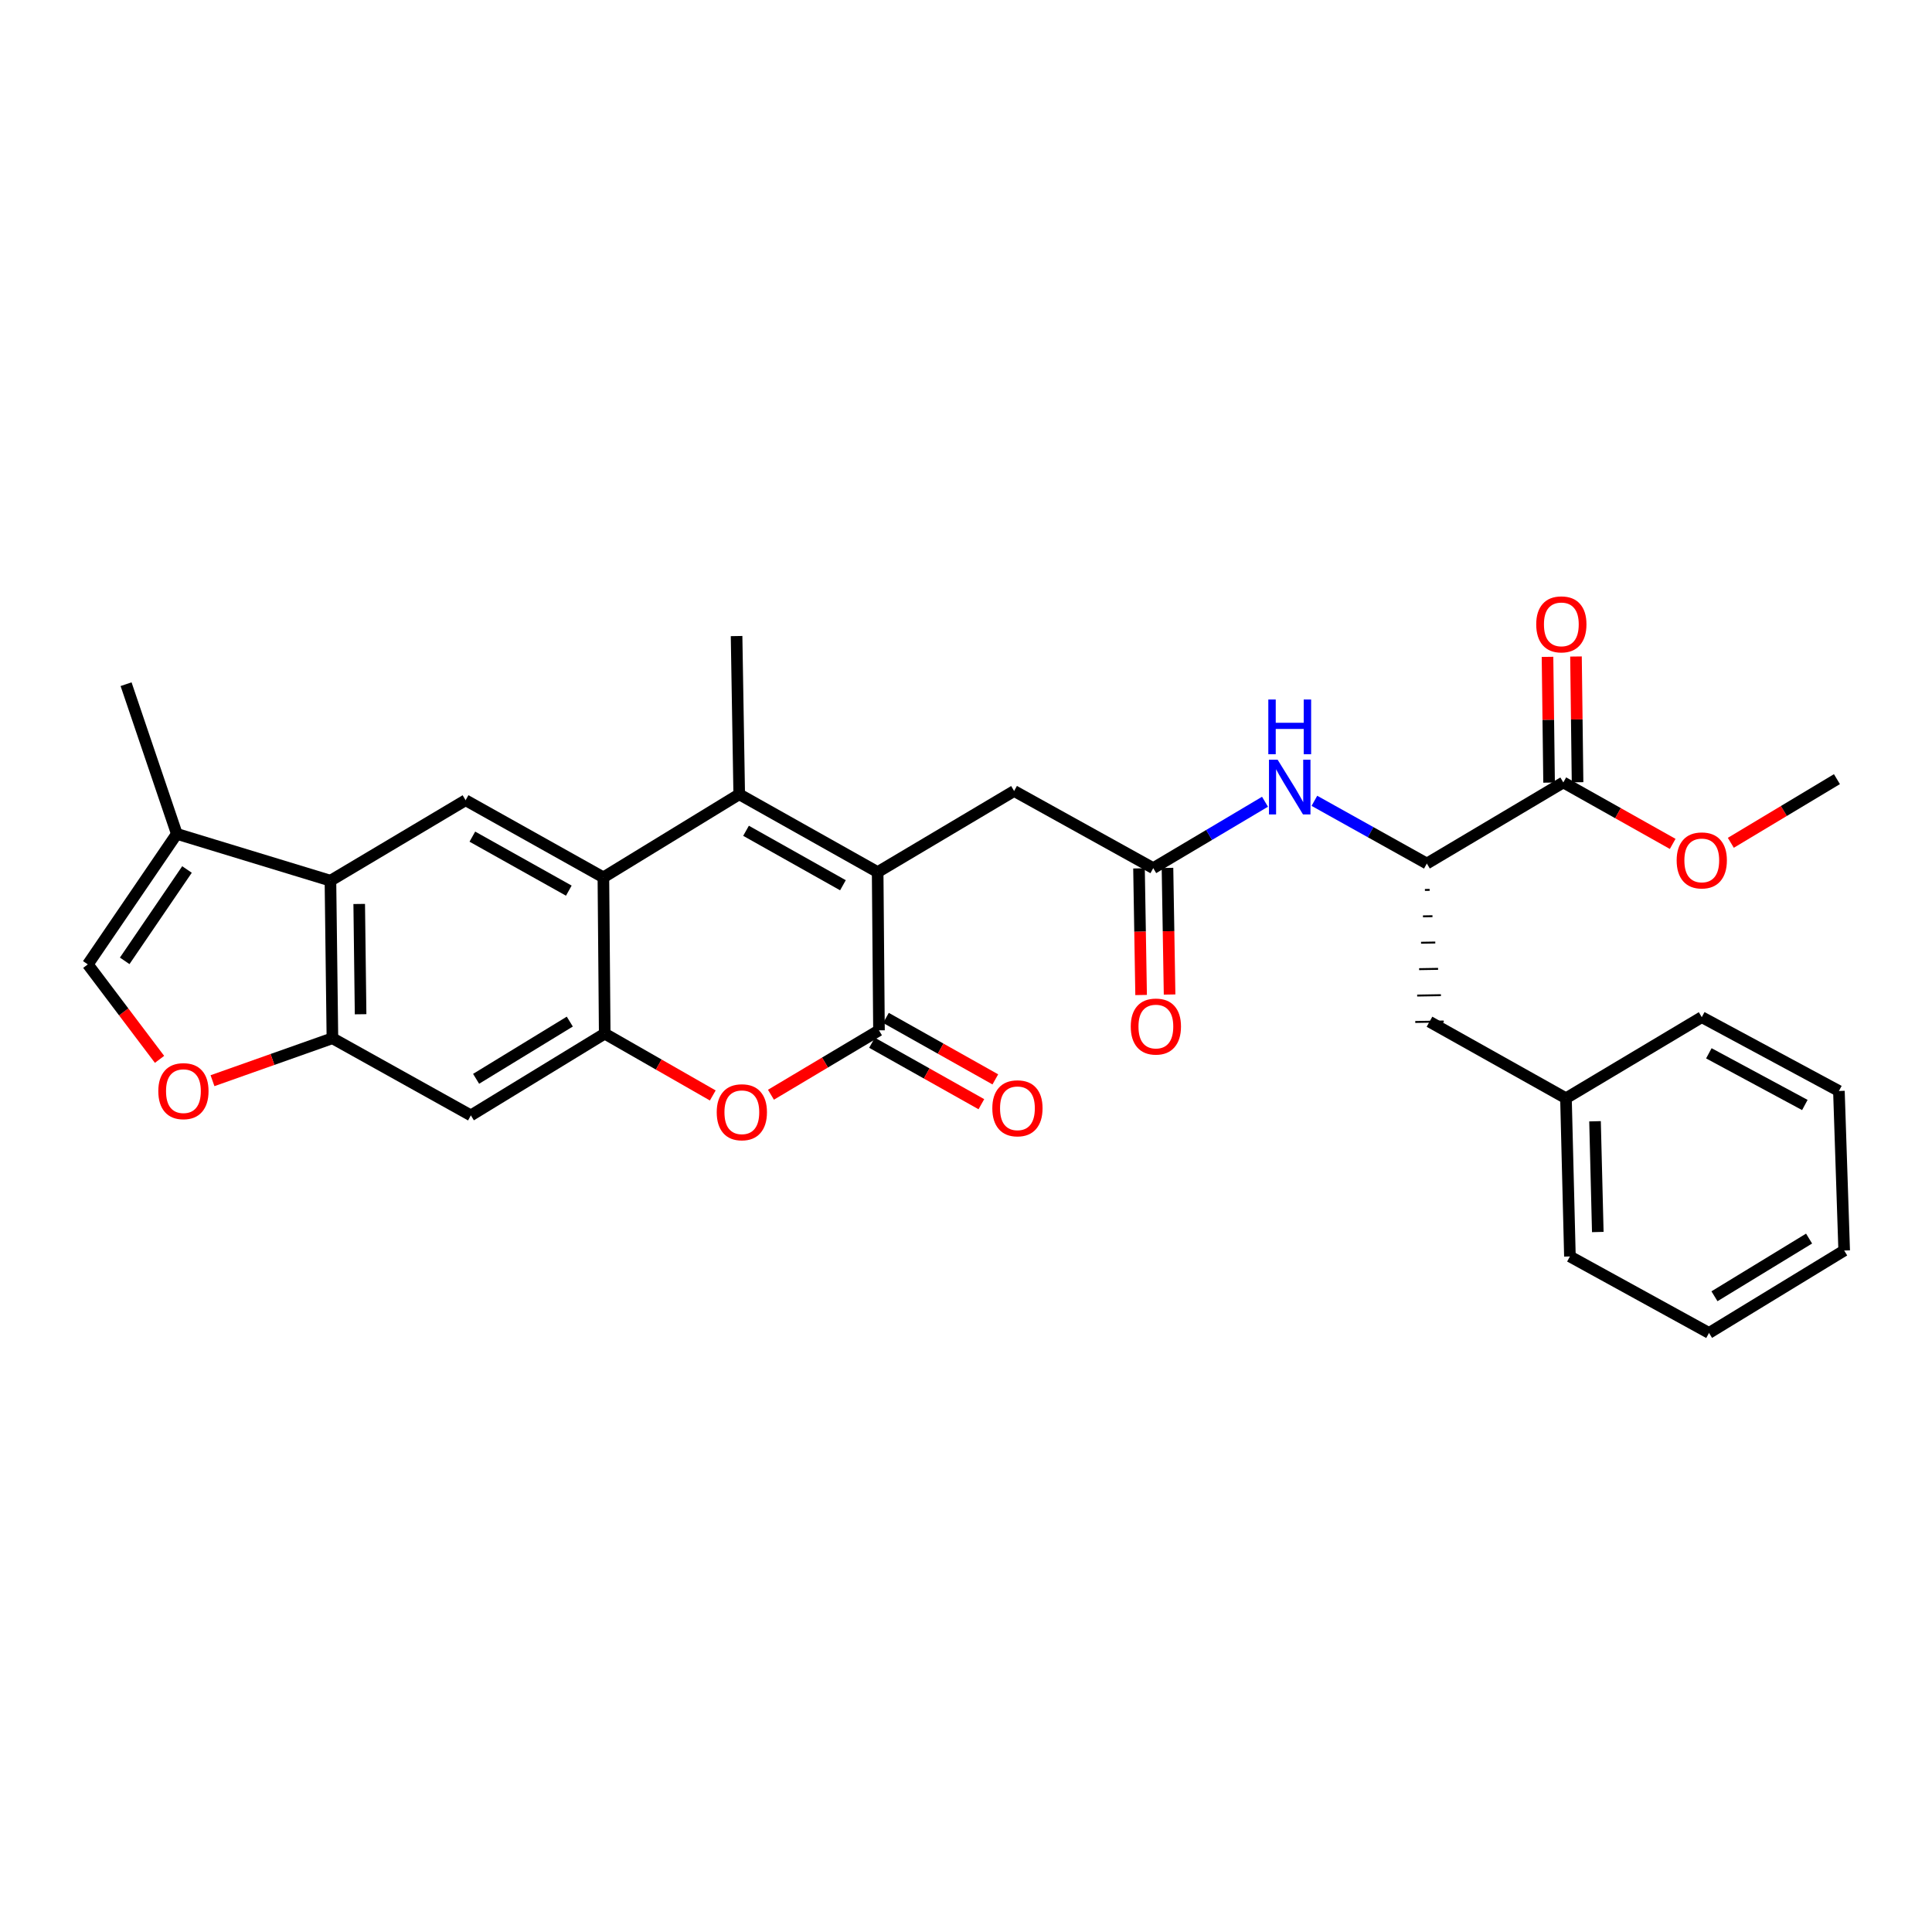 <?xml version='1.0' encoding='iso-8859-1'?>
<svg version='1.1' baseProfile='full'
              xmlns='http://www.w3.org/2000/svg'
                      xmlns:rdkit='http://www.rdkit.org/xml'
                      xmlns:xlink='http://www.w3.org/1999/xlink'
                  xml:space='preserve'
width='1000px' height='1000px' viewBox='0 0 1000 1000'>
<!-- END OF HEADER -->
<rect style='opacity:1.0;fill:#FFFFFF;stroke:none' width='1000' height='1000' x='0' y='0'> </rect>
<path class='bond-0' d='M 454.272,451.396 L 382.617,411.122' style='fill:none;fill-rule:evenodd;stroke:#000000;stroke-width:6px;stroke-linecap:butt;stroke-linejoin:miter;stroke-opacity:1' />
<path class='bond-0' d='M 436.301,458.205 L 386.143,430.013' style='fill:none;fill-rule:evenodd;stroke:#000000;stroke-width:6px;stroke-linecap:butt;stroke-linejoin:miter;stroke-opacity:1' />
<path class='bond-1' d='M 454.272,451.396 L 454.96,533.296' style='fill:none;fill-rule:evenodd;stroke:#000000;stroke-width:6px;stroke-linecap:butt;stroke-linejoin:miter;stroke-opacity:1' />
<path class='bond-16' d='M 454.272,451.396 L 524.911,409.419' style='fill:none;fill-rule:evenodd;stroke:#000000;stroke-width:6px;stroke-linecap:butt;stroke-linejoin:miter;stroke-opacity:1' />
<path class='bond-2' d='M 382.617,411.122 L 312.313,454.123' style='fill:none;fill-rule:evenodd;stroke:#000000;stroke-width:6px;stroke-linecap:butt;stroke-linejoin:miter;stroke-opacity:1' />
<path class='bond-22' d='M 382.617,411.122 L 381.25,329.223' style='fill:none;fill-rule:evenodd;stroke:#000000;stroke-width:6px;stroke-linecap:butt;stroke-linejoin:miter;stroke-opacity:1' />
<path class='bond-4' d='M 454.96,533.296 L 427.001,549.965' style='fill:none;fill-rule:evenodd;stroke:#000000;stroke-width:6px;stroke-linecap:butt;stroke-linejoin:miter;stroke-opacity:1' />
<path class='bond-4' d='M 427.001,549.965 L 399.043,566.634' style='fill:none;fill-rule:evenodd;stroke:#FF0000;stroke-width:6px;stroke-linecap:butt;stroke-linejoin:miter;stroke-opacity:1' />
<path class='bond-17' d='M 451.349,539.721 L 479.653,555.627' style='fill:none;fill-rule:evenodd;stroke:#000000;stroke-width:6px;stroke-linecap:butt;stroke-linejoin:miter;stroke-opacity:1' />
<path class='bond-17' d='M 479.653,555.627 L 507.957,571.534' style='fill:none;fill-rule:evenodd;stroke:#FF0000;stroke-width:6px;stroke-linecap:butt;stroke-linejoin:miter;stroke-opacity:1' />
<path class='bond-17' d='M 458.571,526.871 L 486.875,542.777' style='fill:none;fill-rule:evenodd;stroke:#000000;stroke-width:6px;stroke-linecap:butt;stroke-linejoin:miter;stroke-opacity:1' />
<path class='bond-17' d='M 486.875,542.777 L 515.179,558.684' style='fill:none;fill-rule:evenodd;stroke:#FF0000;stroke-width:6px;stroke-linecap:butt;stroke-linejoin:miter;stroke-opacity:1' />
<path class='bond-7' d='M 312.313,454.123 L 240.994,414.193' style='fill:none;fill-rule:evenodd;stroke:#000000;stroke-width:6px;stroke-linecap:butt;stroke-linejoin:miter;stroke-opacity:1' />
<path class='bond-7' d='M 294.415,460.996 L 244.491,433.044' style='fill:none;fill-rule:evenodd;stroke:#000000;stroke-width:6px;stroke-linecap:butt;stroke-linejoin:miter;stroke-opacity:1' />
<path class='bond-31' d='M 312.313,454.123 L 313.001,535.007' style='fill:none;fill-rule:evenodd;stroke:#000000;stroke-width:6px;stroke-linecap:butt;stroke-linejoin:miter;stroke-opacity:1' />
<path class='bond-3' d='M 313.001,535.007 L 340.967,551.008' style='fill:none;fill-rule:evenodd;stroke:#000000;stroke-width:6px;stroke-linecap:butt;stroke-linejoin:miter;stroke-opacity:1' />
<path class='bond-3' d='M 340.967,551.008 L 368.932,567.009' style='fill:none;fill-rule:evenodd;stroke:#FF0000;stroke-width:6px;stroke-linecap:butt;stroke-linejoin:miter;stroke-opacity:1' />
<path class='bond-8' d='M 313.001,535.007 L 243.721,577.32' style='fill:none;fill-rule:evenodd;stroke:#000000;stroke-width:6px;stroke-linecap:butt;stroke-linejoin:miter;stroke-opacity:1' />
<path class='bond-8' d='M 294.926,528.775 L 246.43,558.394' style='fill:none;fill-rule:evenodd;stroke:#000000;stroke-width:6px;stroke-linecap:butt;stroke-linejoin:miter;stroke-opacity:1' />
<path class='bond-5' d='M 171.035,455.843 L 240.994,414.193' style='fill:none;fill-rule:evenodd;stroke:#000000;stroke-width:6px;stroke-linecap:butt;stroke-linejoin:miter;stroke-opacity:1' />
<path class='bond-10' d='M 171.035,455.843 L 91.518,431.611' style='fill:none;fill-rule:evenodd;stroke:#000000;stroke-width:6px;stroke-linecap:butt;stroke-linejoin:miter;stroke-opacity:1' />
<path class='bond-32' d='M 171.035,455.843 L 172.058,537.39' style='fill:none;fill-rule:evenodd;stroke:#000000;stroke-width:6px;stroke-linecap:butt;stroke-linejoin:miter;stroke-opacity:1' />
<path class='bond-32' d='M 185.928,467.89 L 186.644,524.973' style='fill:none;fill-rule:evenodd;stroke:#000000;stroke-width:6px;stroke-linecap:butt;stroke-linejoin:miter;stroke-opacity:1' />
<path class='bond-6' d='M 172.058,537.39 L 243.721,577.32' style='fill:none;fill-rule:evenodd;stroke:#000000;stroke-width:6px;stroke-linecap:butt;stroke-linejoin:miter;stroke-opacity:1' />
<path class='bond-9' d='M 172.058,537.39 L 141.022,548.378' style='fill:none;fill-rule:evenodd;stroke:#000000;stroke-width:6px;stroke-linecap:butt;stroke-linejoin:miter;stroke-opacity:1' />
<path class='bond-9' d='M 141.022,548.378 L 109.987,559.366' style='fill:none;fill-rule:evenodd;stroke:#FF0000;stroke-width:6px;stroke-linecap:butt;stroke-linejoin:miter;stroke-opacity:1' />
<path class='bond-33' d='M 82.577,548.32 L 64.016,523.742' style='fill:none;fill-rule:evenodd;stroke:#FF0000;stroke-width:6px;stroke-linecap:butt;stroke-linejoin:miter;stroke-opacity:1' />
<path class='bond-33' d='M 64.016,523.742 L 45.455,499.163' style='fill:none;fill-rule:evenodd;stroke:#000000;stroke-width:6px;stroke-linecap:butt;stroke-linejoin:miter;stroke-opacity:1' />
<path class='bond-12' d='M 91.518,431.611 L 45.455,499.163' style='fill:none;fill-rule:evenodd;stroke:#000000;stroke-width:6px;stroke-linecap:butt;stroke-linejoin:miter;stroke-opacity:1' />
<path class='bond-12' d='M 96.787,450.049 L 64.543,497.335' style='fill:none;fill-rule:evenodd;stroke:#000000;stroke-width:6px;stroke-linecap:butt;stroke-linejoin:miter;stroke-opacity:1' />
<path class='bond-24' d='M 91.518,431.611 L 65.256,354.134' style='fill:none;fill-rule:evenodd;stroke:#000000;stroke-width:6px;stroke-linecap:butt;stroke-linejoin:miter;stroke-opacity:1' />
<path class='bond-11' d='M 596.918,449.349 L 524.911,409.419' style='fill:none;fill-rule:evenodd;stroke:#000000;stroke-width:6px;stroke-linecap:butt;stroke-linejoin:miter;stroke-opacity:1' />
<path class='bond-13' d='M 596.918,449.349 L 625.841,432.165' style='fill:none;fill-rule:evenodd;stroke:#000000;stroke-width:6px;stroke-linecap:butt;stroke-linejoin:miter;stroke-opacity:1' />
<path class='bond-13' d='M 625.841,432.165 L 654.763,414.981' style='fill:none;fill-rule:evenodd;stroke:#0000FF;stroke-width:6px;stroke-linecap:butt;stroke-linejoin:miter;stroke-opacity:1' />
<path class='bond-19' d='M 589.549,449.471 L 590.093,482.241' style='fill:none;fill-rule:evenodd;stroke:#000000;stroke-width:6px;stroke-linecap:butt;stroke-linejoin:miter;stroke-opacity:1' />
<path class='bond-19' d='M 590.093,482.241 L 590.637,515.011' style='fill:none;fill-rule:evenodd;stroke:#FF0000;stroke-width:6px;stroke-linecap:butt;stroke-linejoin:miter;stroke-opacity:1' />
<path class='bond-19' d='M 604.287,449.227 L 604.831,481.997' style='fill:none;fill-rule:evenodd;stroke:#000000;stroke-width:6px;stroke-linecap:butt;stroke-linejoin:miter;stroke-opacity:1' />
<path class='bond-19' d='M 604.831,481.997 L 605.375,514.766' style='fill:none;fill-rule:evenodd;stroke:#FF0000;stroke-width:6px;stroke-linecap:butt;stroke-linejoin:miter;stroke-opacity:1' />
<path class='bond-14' d='M 680.329,414.503 L 709.431,430.735' style='fill:none;fill-rule:evenodd;stroke:#0000FF;stroke-width:6px;stroke-linecap:butt;stroke-linejoin:miter;stroke-opacity:1' />
<path class='bond-14' d='M 709.431,430.735 L 738.533,446.966' style='fill:none;fill-rule:evenodd;stroke:#000000;stroke-width:6px;stroke-linecap:butt;stroke-linejoin:miter;stroke-opacity:1' />
<path class='bond-15' d='M 738.533,446.966 L 809.172,404.989' style='fill:none;fill-rule:evenodd;stroke:#000000;stroke-width:6px;stroke-linecap:butt;stroke-linejoin:miter;stroke-opacity:1' />
<path class='bond-18' d='M 737.533,460.634 L 739.989,460.593' style='fill:none;fill-rule:evenodd;stroke:#000000;stroke-width:1.0px;stroke-linecap:butt;stroke-linejoin:miter;stroke-opacity:1' />
<path class='bond-18' d='M 736.532,474.301 L 741.445,474.219' style='fill:none;fill-rule:evenodd;stroke:#000000;stroke-width:1.0px;stroke-linecap:butt;stroke-linejoin:miter;stroke-opacity:1' />
<path class='bond-18' d='M 735.532,487.969 L 742.901,487.846' style='fill:none;fill-rule:evenodd;stroke:#000000;stroke-width:1.0px;stroke-linecap:butt;stroke-linejoin:miter;stroke-opacity:1' />
<path class='bond-18' d='M 734.532,501.637 L 744.357,501.473' style='fill:none;fill-rule:evenodd;stroke:#000000;stroke-width:1.0px;stroke-linecap:butt;stroke-linejoin:miter;stroke-opacity:1' />
<path class='bond-18' d='M 733.531,515.304 L 745.813,515.099' style='fill:none;fill-rule:evenodd;stroke:#000000;stroke-width:1.0px;stroke-linecap:butt;stroke-linejoin:miter;stroke-opacity:1' />
<path class='bond-18' d='M 732.531,528.972 L 747.27,528.726' style='fill:none;fill-rule:evenodd;stroke:#000000;stroke-width:1.0px;stroke-linecap:butt;stroke-linejoin:miter;stroke-opacity:1' />
<path class='bond-20' d='M 816.542,404.896 L 816.135,372.351' style='fill:none;fill-rule:evenodd;stroke:#000000;stroke-width:6px;stroke-linecap:butt;stroke-linejoin:miter;stroke-opacity:1' />
<path class='bond-20' d='M 816.135,372.351 L 815.728,339.805' style='fill:none;fill-rule:evenodd;stroke:#FF0000;stroke-width:6px;stroke-linecap:butt;stroke-linejoin:miter;stroke-opacity:1' />
<path class='bond-20' d='M 801.803,405.081 L 801.396,372.535' style='fill:none;fill-rule:evenodd;stroke:#000000;stroke-width:6px;stroke-linecap:butt;stroke-linejoin:miter;stroke-opacity:1' />
<path class='bond-20' d='M 801.396,372.535 L 800.989,339.989' style='fill:none;fill-rule:evenodd;stroke:#FF0000;stroke-width:6px;stroke-linecap:butt;stroke-linejoin:miter;stroke-opacity:1' />
<path class='bond-21' d='M 809.172,404.989 L 837.476,420.895' style='fill:none;fill-rule:evenodd;stroke:#000000;stroke-width:6px;stroke-linecap:butt;stroke-linejoin:miter;stroke-opacity:1' />
<path class='bond-21' d='M 837.476,420.895 L 865.78,436.802' style='fill:none;fill-rule:evenodd;stroke:#FF0000;stroke-width:6px;stroke-linecap:butt;stroke-linejoin:miter;stroke-opacity:1' />
<path class='bond-23' d='M 739.9,528.849 L 810.54,568.452' style='fill:none;fill-rule:evenodd;stroke:#000000;stroke-width:6px;stroke-linecap:butt;stroke-linejoin:miter;stroke-opacity:1' />
<path class='bond-25' d='M 895.875,436.238 L 923.335,419.762' style='fill:none;fill-rule:evenodd;stroke:#FF0000;stroke-width:6px;stroke-linecap:butt;stroke-linejoin:miter;stroke-opacity:1' />
<path class='bond-25' d='M 923.335,419.762 L 950.795,403.285' style='fill:none;fill-rule:evenodd;stroke:#000000;stroke-width:6px;stroke-linecap:butt;stroke-linejoin:miter;stroke-opacity:1' />
<path class='bond-26' d='M 810.54,568.452 L 812.587,650.343' style='fill:none;fill-rule:evenodd;stroke:#000000;stroke-width:6px;stroke-linecap:butt;stroke-linejoin:miter;stroke-opacity:1' />
<path class='bond-26' d='M 825.583,580.367 L 827.016,637.691' style='fill:none;fill-rule:evenodd;stroke:#000000;stroke-width:6px;stroke-linecap:butt;stroke-linejoin:miter;stroke-opacity:1' />
<path class='bond-27' d='M 810.54,568.452 L 880.835,526.482' style='fill:none;fill-rule:evenodd;stroke:#000000;stroke-width:6px;stroke-linecap:butt;stroke-linejoin:miter;stroke-opacity:1' />
<path class='bond-29' d='M 812.587,650.343 L 884.586,689.929' style='fill:none;fill-rule:evenodd;stroke:#000000;stroke-width:6px;stroke-linecap:butt;stroke-linejoin:miter;stroke-opacity:1' />
<path class='bond-28' d='M 880.835,526.482 L 951.818,564.693' style='fill:none;fill-rule:evenodd;stroke:#000000;stroke-width:6px;stroke-linecap:butt;stroke-linejoin:miter;stroke-opacity:1' />
<path class='bond-28' d='M 884.496,545.193 L 934.184,571.941' style='fill:none;fill-rule:evenodd;stroke:#000000;stroke-width:6px;stroke-linecap:butt;stroke-linejoin:miter;stroke-opacity:1' />
<path class='bond-30' d='M 951.818,564.693 L 954.545,647.272' style='fill:none;fill-rule:evenodd;stroke:#000000;stroke-width:6px;stroke-linecap:butt;stroke-linejoin:miter;stroke-opacity:1' />
<path class='bond-34' d='M 884.586,689.929 L 954.545,647.272' style='fill:none;fill-rule:evenodd;stroke:#000000;stroke-width:6px;stroke-linecap:butt;stroke-linejoin:miter;stroke-opacity:1' />
<path class='bond-34' d='M 887.406,670.945 L 936.378,641.085' style='fill:none;fill-rule:evenodd;stroke:#000000;stroke-width:6px;stroke-linecap:butt;stroke-linejoin:miter;stroke-opacity:1' />
<path  class='atom-5' d='M 370.977 575.697
Q 370.977 568.897, 374.337 565.097
Q 377.697 561.297, 383.977 561.297
Q 390.257 561.297, 393.617 565.097
Q 396.977 568.897, 396.977 575.697
Q 396.977 582.577, 393.577 586.497
Q 390.177 590.377, 383.977 590.377
Q 377.737 590.377, 374.337 586.497
Q 370.977 582.617, 370.977 575.697
M 383.977 587.177
Q 388.297 587.177, 390.617 584.297
Q 392.977 581.377, 392.977 575.697
Q 392.977 570.137, 390.617 567.337
Q 388.297 564.497, 383.977 564.497
Q 379.657 564.497, 377.297 567.297
Q 374.977 570.097, 374.977 575.697
Q 374.977 581.417, 377.297 584.297
Q 379.657 587.177, 383.977 587.177
' fill='#FF0000'/>
<path  class='atom-10' d='M 81.941 564.773
Q 81.941 557.973, 85.301 554.173
Q 88.661 550.373, 94.941 550.373
Q 101.221 550.373, 104.581 554.173
Q 107.941 557.973, 107.941 564.773
Q 107.941 571.653, 104.541 575.573
Q 101.141 579.453, 94.941 579.453
Q 88.701 579.453, 85.301 575.573
Q 81.941 571.693, 81.941 564.773
M 94.941 576.253
Q 99.261 576.253, 101.581 573.373
Q 103.941 570.453, 103.941 564.773
Q 103.941 559.213, 101.581 556.413
Q 99.261 553.573, 94.941 553.573
Q 90.621 553.573, 88.261 556.373
Q 85.941 559.173, 85.941 564.773
Q 85.941 570.493, 88.261 573.373
Q 90.621 576.253, 94.941 576.253
' fill='#FF0000'/>
<path  class='atom-14' d='M 661.298 393.22
L 670.578 408.22
Q 671.498 409.7, 672.978 412.38
Q 674.458 415.06, 674.538 415.22
L 674.538 393.22
L 678.298 393.22
L 678.298 421.54
L 674.418 421.54
L 664.458 405.14
Q 663.298 403.22, 662.058 401.02
Q 660.858 398.82, 660.498 398.14
L 660.498 421.54
L 656.818 421.54
L 656.818 393.22
L 661.298 393.22
' fill='#0000FF'/>
<path  class='atom-14' d='M 656.478 362.068
L 660.318 362.068
L 660.318 374.108
L 674.798 374.108
L 674.798 362.068
L 678.638 362.068
L 678.638 390.388
L 674.798 390.388
L 674.798 377.308
L 660.318 377.308
L 660.318 390.388
L 656.478 390.388
L 656.478 362.068
' fill='#0000FF'/>
<path  class='atom-18' d='M 513.623 573.65
Q 513.623 566.85, 516.983 563.05
Q 520.343 559.25, 526.623 559.25
Q 532.903 559.25, 536.263 563.05
Q 539.623 566.85, 539.623 573.65
Q 539.623 580.53, 536.223 584.45
Q 532.823 588.33, 526.623 588.33
Q 520.383 588.33, 516.983 584.45
Q 513.623 580.57, 513.623 573.65
M 526.623 585.13
Q 530.943 585.13, 533.263 582.25
Q 535.623 579.33, 535.623 573.65
Q 535.623 568.09, 533.263 565.29
Q 530.943 562.45, 526.623 562.45
Q 522.303 562.45, 519.943 565.25
Q 517.623 568.05, 517.623 573.65
Q 517.623 579.37, 519.943 582.25
Q 522.303 585.13, 526.623 585.13
' fill='#FF0000'/>
<path  class='atom-20' d='M 585.278 531.337
Q 585.278 524.537, 588.638 520.737
Q 591.998 516.937, 598.278 516.937
Q 604.558 516.937, 607.918 520.737
Q 611.278 524.537, 611.278 531.337
Q 611.278 538.217, 607.878 542.137
Q 604.478 546.017, 598.278 546.017
Q 592.038 546.017, 588.638 542.137
Q 585.278 538.257, 585.278 531.337
M 598.278 542.817
Q 602.598 542.817, 604.918 539.937
Q 607.278 537.017, 607.278 531.337
Q 607.278 525.777, 604.918 522.977
Q 602.598 520.137, 598.278 520.137
Q 593.958 520.137, 591.598 522.937
Q 589.278 525.737, 589.278 531.337
Q 589.278 537.057, 591.598 539.937
Q 593.958 542.817, 598.278 542.817
' fill='#FF0000'/>
<path  class='atom-21' d='M 795.149 323.169
Q 795.149 316.369, 798.509 312.569
Q 801.869 308.769, 808.149 308.769
Q 814.429 308.769, 817.789 312.569
Q 821.149 316.369, 821.149 323.169
Q 821.149 330.049, 817.749 333.969
Q 814.349 337.849, 808.149 337.849
Q 801.909 337.849, 798.509 333.969
Q 795.149 330.089, 795.149 323.169
M 808.149 334.649
Q 812.469 334.649, 814.789 331.769
Q 817.149 328.849, 817.149 323.169
Q 817.149 317.609, 814.789 314.809
Q 812.469 311.969, 808.149 311.969
Q 803.829 311.969, 801.469 314.769
Q 799.149 317.569, 799.149 323.169
Q 799.149 328.889, 801.469 331.769
Q 803.829 334.649, 808.149 334.649
' fill='#FF0000'/>
<path  class='atom-22' d='M 867.835 445.343
Q 867.835 438.543, 871.195 434.743
Q 874.555 430.943, 880.835 430.943
Q 887.115 430.943, 890.475 434.743
Q 893.835 438.543, 893.835 445.343
Q 893.835 452.223, 890.435 456.143
Q 887.035 460.023, 880.835 460.023
Q 874.595 460.023, 871.195 456.143
Q 867.835 452.263, 867.835 445.343
M 880.835 456.823
Q 885.155 456.823, 887.475 453.943
Q 889.835 451.023, 889.835 445.343
Q 889.835 439.783, 887.475 436.983
Q 885.155 434.143, 880.835 434.143
Q 876.515 434.143, 874.155 436.943
Q 871.835 439.743, 871.835 445.343
Q 871.835 451.063, 874.155 453.943
Q 876.515 456.823, 880.835 456.823
' fill='#FF0000'/>
</svg>
